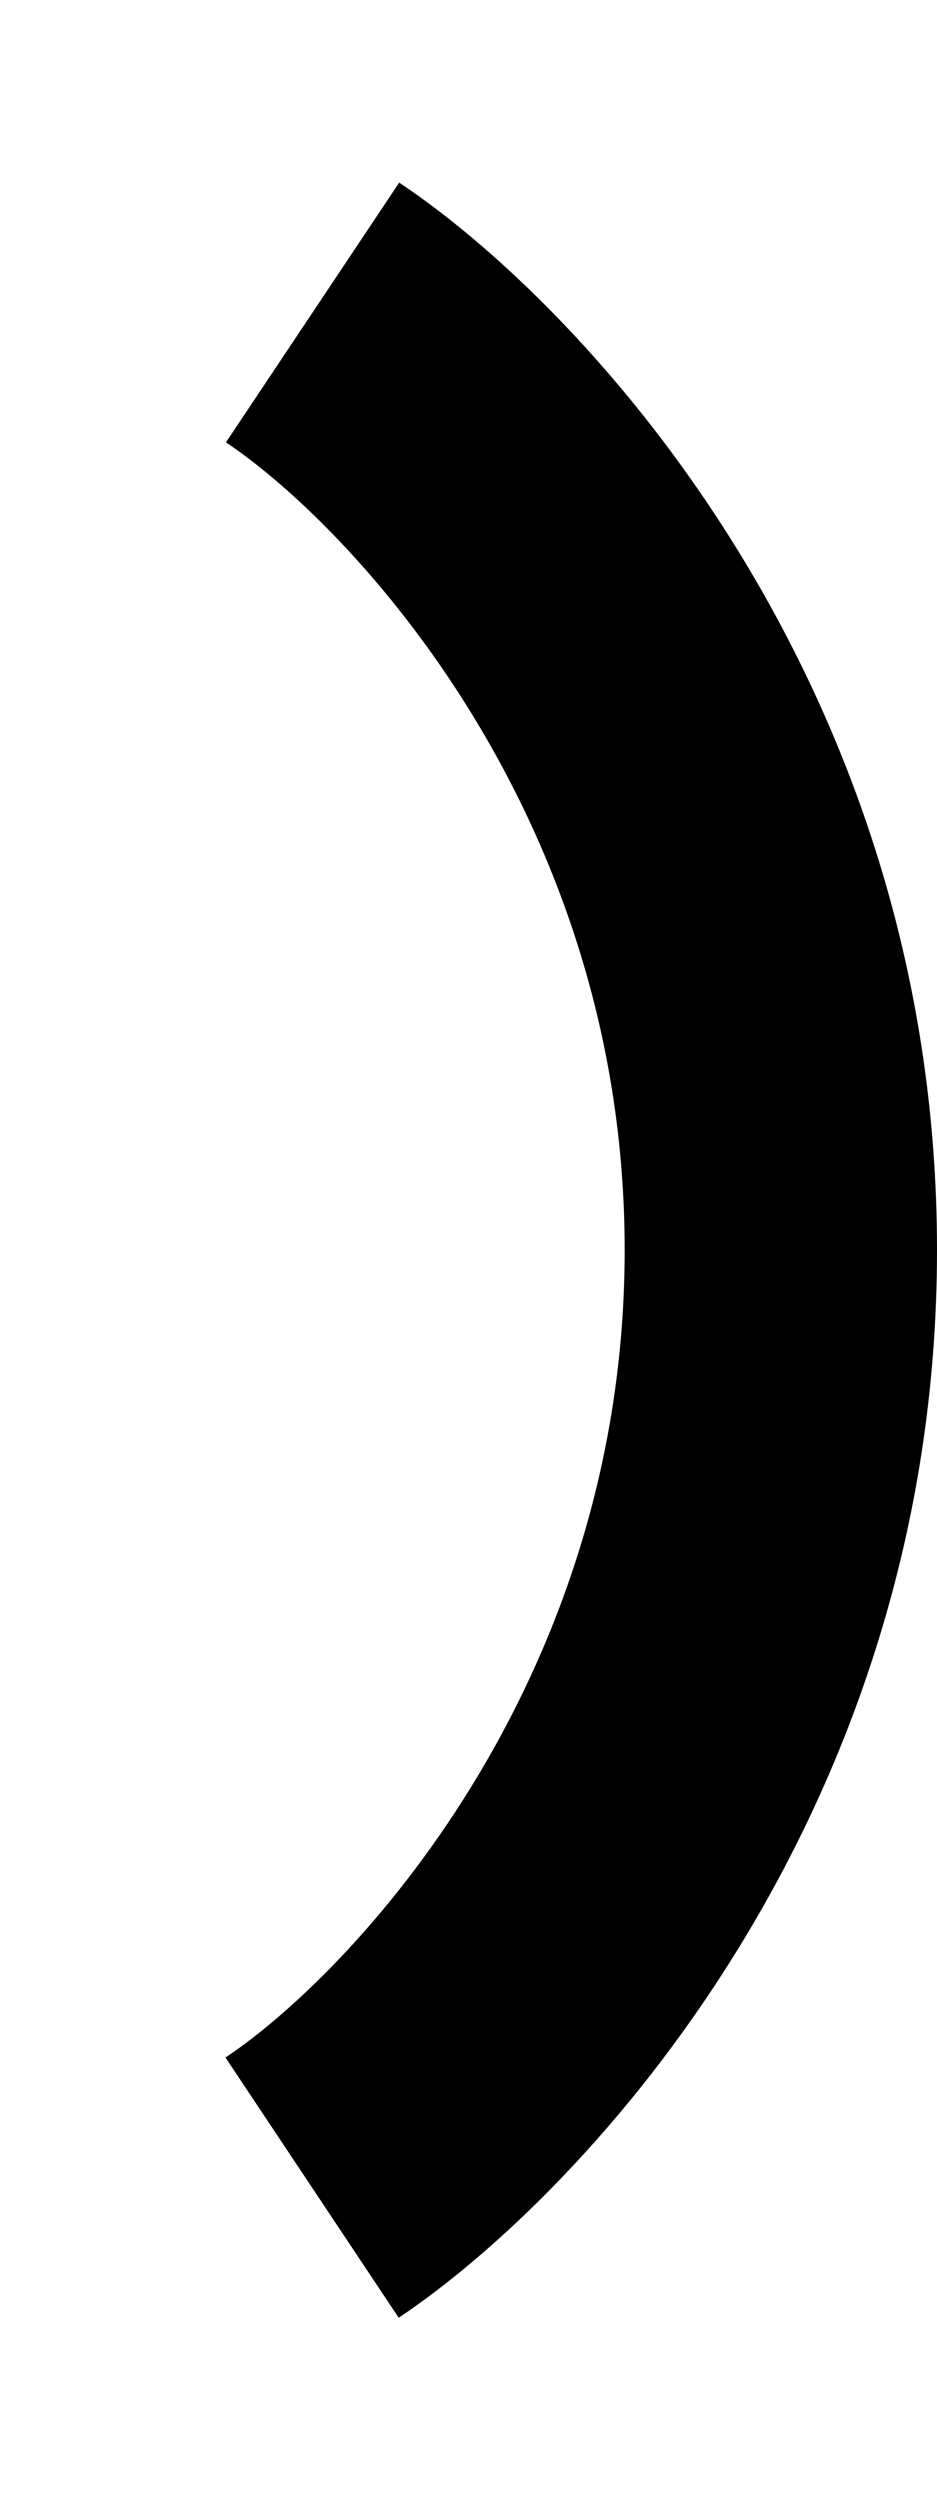 <svg xmlns="http://www.w3.org/2000/svg" viewBox="0 0 192 512"><!--! Font Awesome Pro 6.7.2 by @fontawesome - https://fontawesome.com License - https://fontawesome.com/license (Commercial License) Copyright 2024 Fonticons, Inc. --><path d="M192 256C192 140.2 120.1 62.9 81.8 37.4L46.3 90.6C71.9 107.7 128 167 128 256s-56.1 148.3-81.8 165.4l35.5 53.3C120.1 449 192 371.8 192 256z"/></svg>